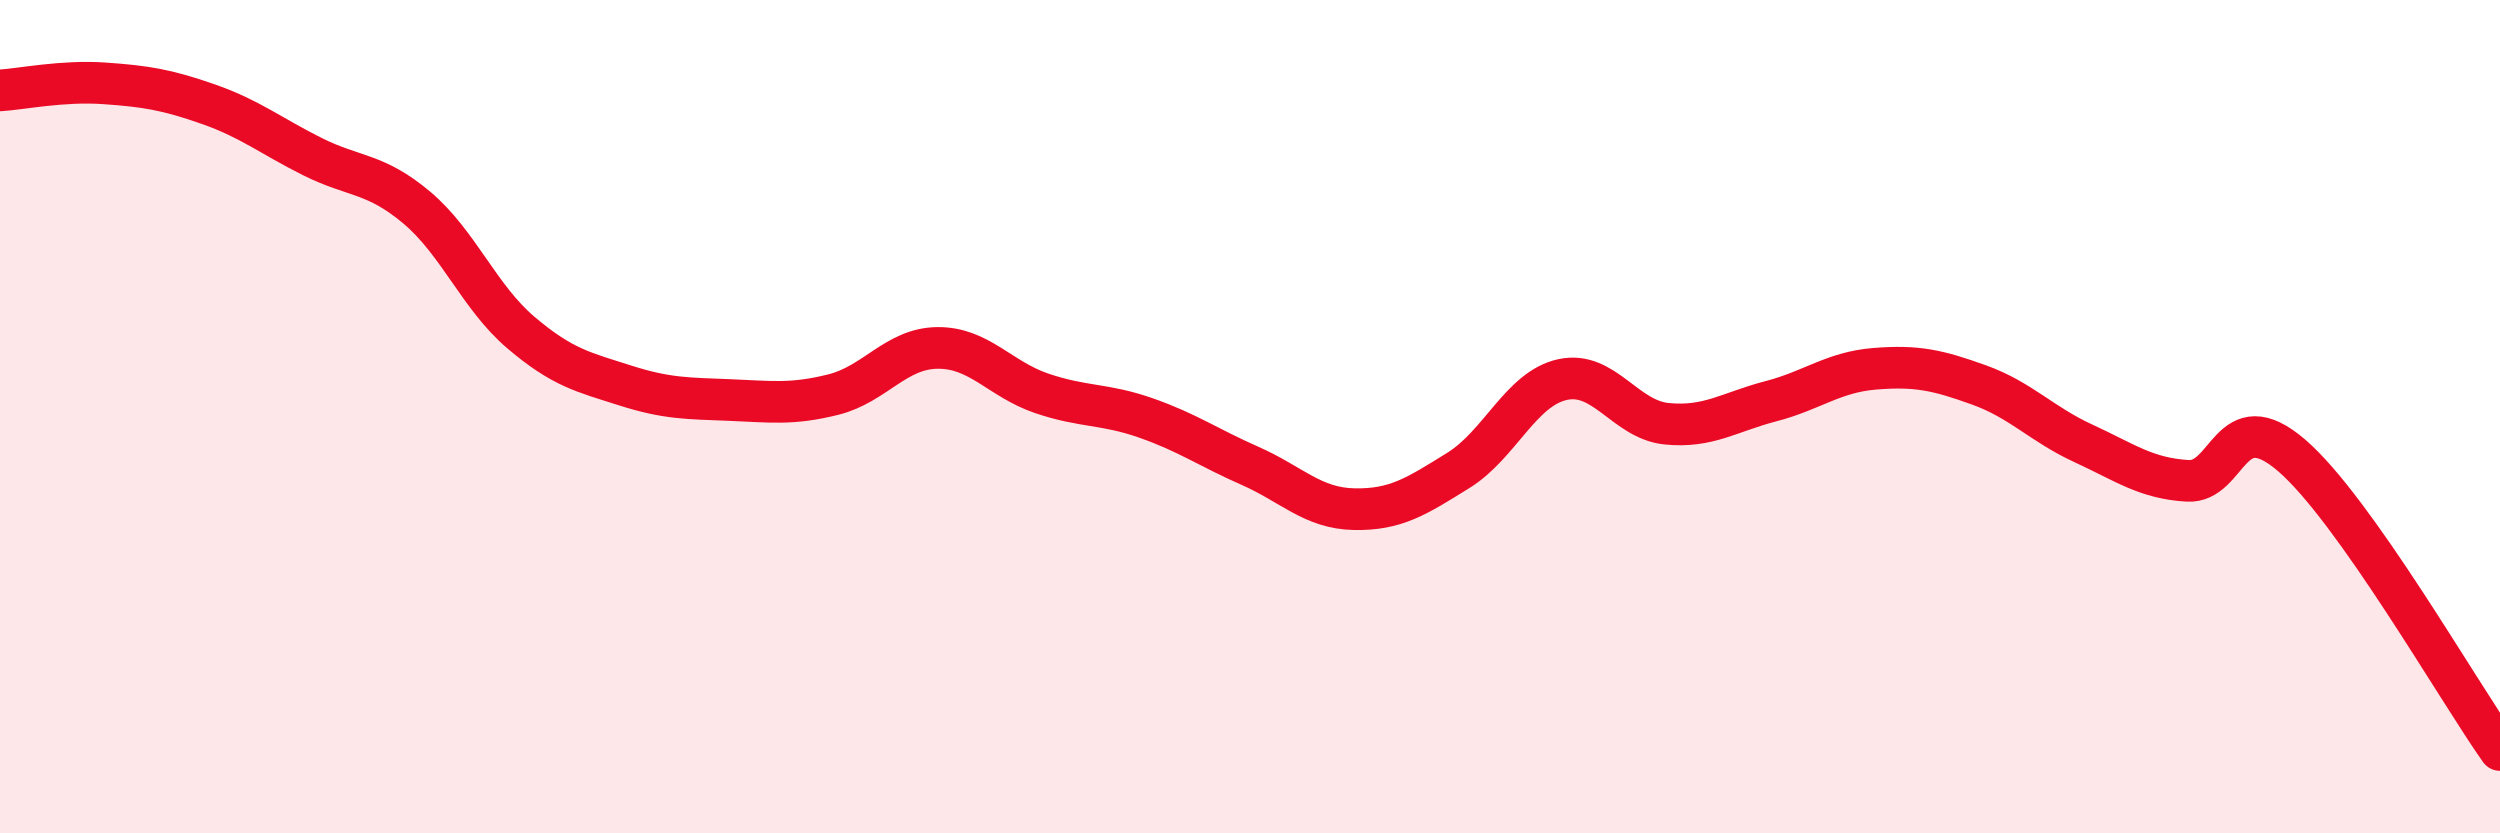 
    <svg width="60" height="20" viewBox="0 0 60 20" xmlns="http://www.w3.org/2000/svg">
      <path
        d="M 0,2.17 C 0.5,2.14 1.5,1.93 2.5,2 C 3.5,2.07 4,2.15 5,2.5 C 6,2.85 6.5,3.26 7.5,3.76 C 8.5,4.26 9,4.14 10,4.98 C 11,5.82 11.5,7.13 12.5,7.98 C 13.5,8.83 14,8.93 15,9.25 C 16,9.57 16.5,9.56 17.5,9.6 C 18.5,9.64 19,9.72 20,9.47 C 21,9.22 21.5,8.36 22.5,8.35 C 23.5,8.34 24,9.1 25,9.44 C 26,9.78 26.5,9.68 27.5,10.03 C 28.5,10.38 29,10.74 30,11.18 C 31,11.62 31.5,12.2 32.5,12.22 C 33.5,12.24 34,11.91 35,11.29 C 36,10.67 36.5,9.33 37.5,9.11 C 38.5,8.89 39,10.07 40,10.17 C 41,10.27 41.5,9.89 42.5,9.63 C 43.5,9.37 44,8.93 45,8.85 C 46,8.77 46.5,8.88 47.5,9.24 C 48.5,9.6 49,10.18 50,10.64 C 51,11.1 51.5,11.48 52.5,11.54 C 53.5,11.6 53.5,9.64 55,10.93 C 56.5,12.22 59,16.59 60,18L60 20L0 20Z"
        fill="#EB0A25"
        opacity="0.1"
        stroke-linecap="round"
        stroke-linejoin="round"
      />
      <path
        d="M 0,2.17 C 0.5,2.14 1.5,1.93 2.5,2 C 3.5,2.07 4,2.15 5,2.5 C 6,2.85 6.5,3.26 7.5,3.76 C 8.5,4.26 9,4.14 10,4.98 C 11,5.82 11.5,7.13 12.5,7.98 C 13.5,8.83 14,8.93 15,9.25 C 16,9.57 16.5,9.56 17.5,9.6 C 18.5,9.64 19,9.72 20,9.47 C 21,9.22 21.5,8.36 22.5,8.35 C 23.5,8.34 24,9.1 25,9.44 C 26,9.78 26.5,9.68 27.5,10.03 C 28.5,10.38 29,10.74 30,11.18 C 31,11.62 31.5,12.2 32.5,12.22 C 33.5,12.24 34,11.91 35,11.29 C 36,10.67 36.5,9.33 37.5,9.11 C 38.5,8.89 39,10.07 40,10.17 C 41,10.27 41.5,9.89 42.5,9.63 C 43.5,9.37 44,8.93 45,8.85 C 46,8.77 46.5,8.88 47.5,9.24 C 48.5,9.6 49,10.18 50,10.64 C 51,11.1 51.5,11.48 52.5,11.54 C 53.5,11.6 53.5,9.64 55,10.93 C 56.5,12.22 59,16.59 60,18"
        stroke="#EB0A25"
        stroke-width="1"
        fill="none"
        stroke-linecap="round"
        stroke-linejoin="round"
      />
    </svg>
  